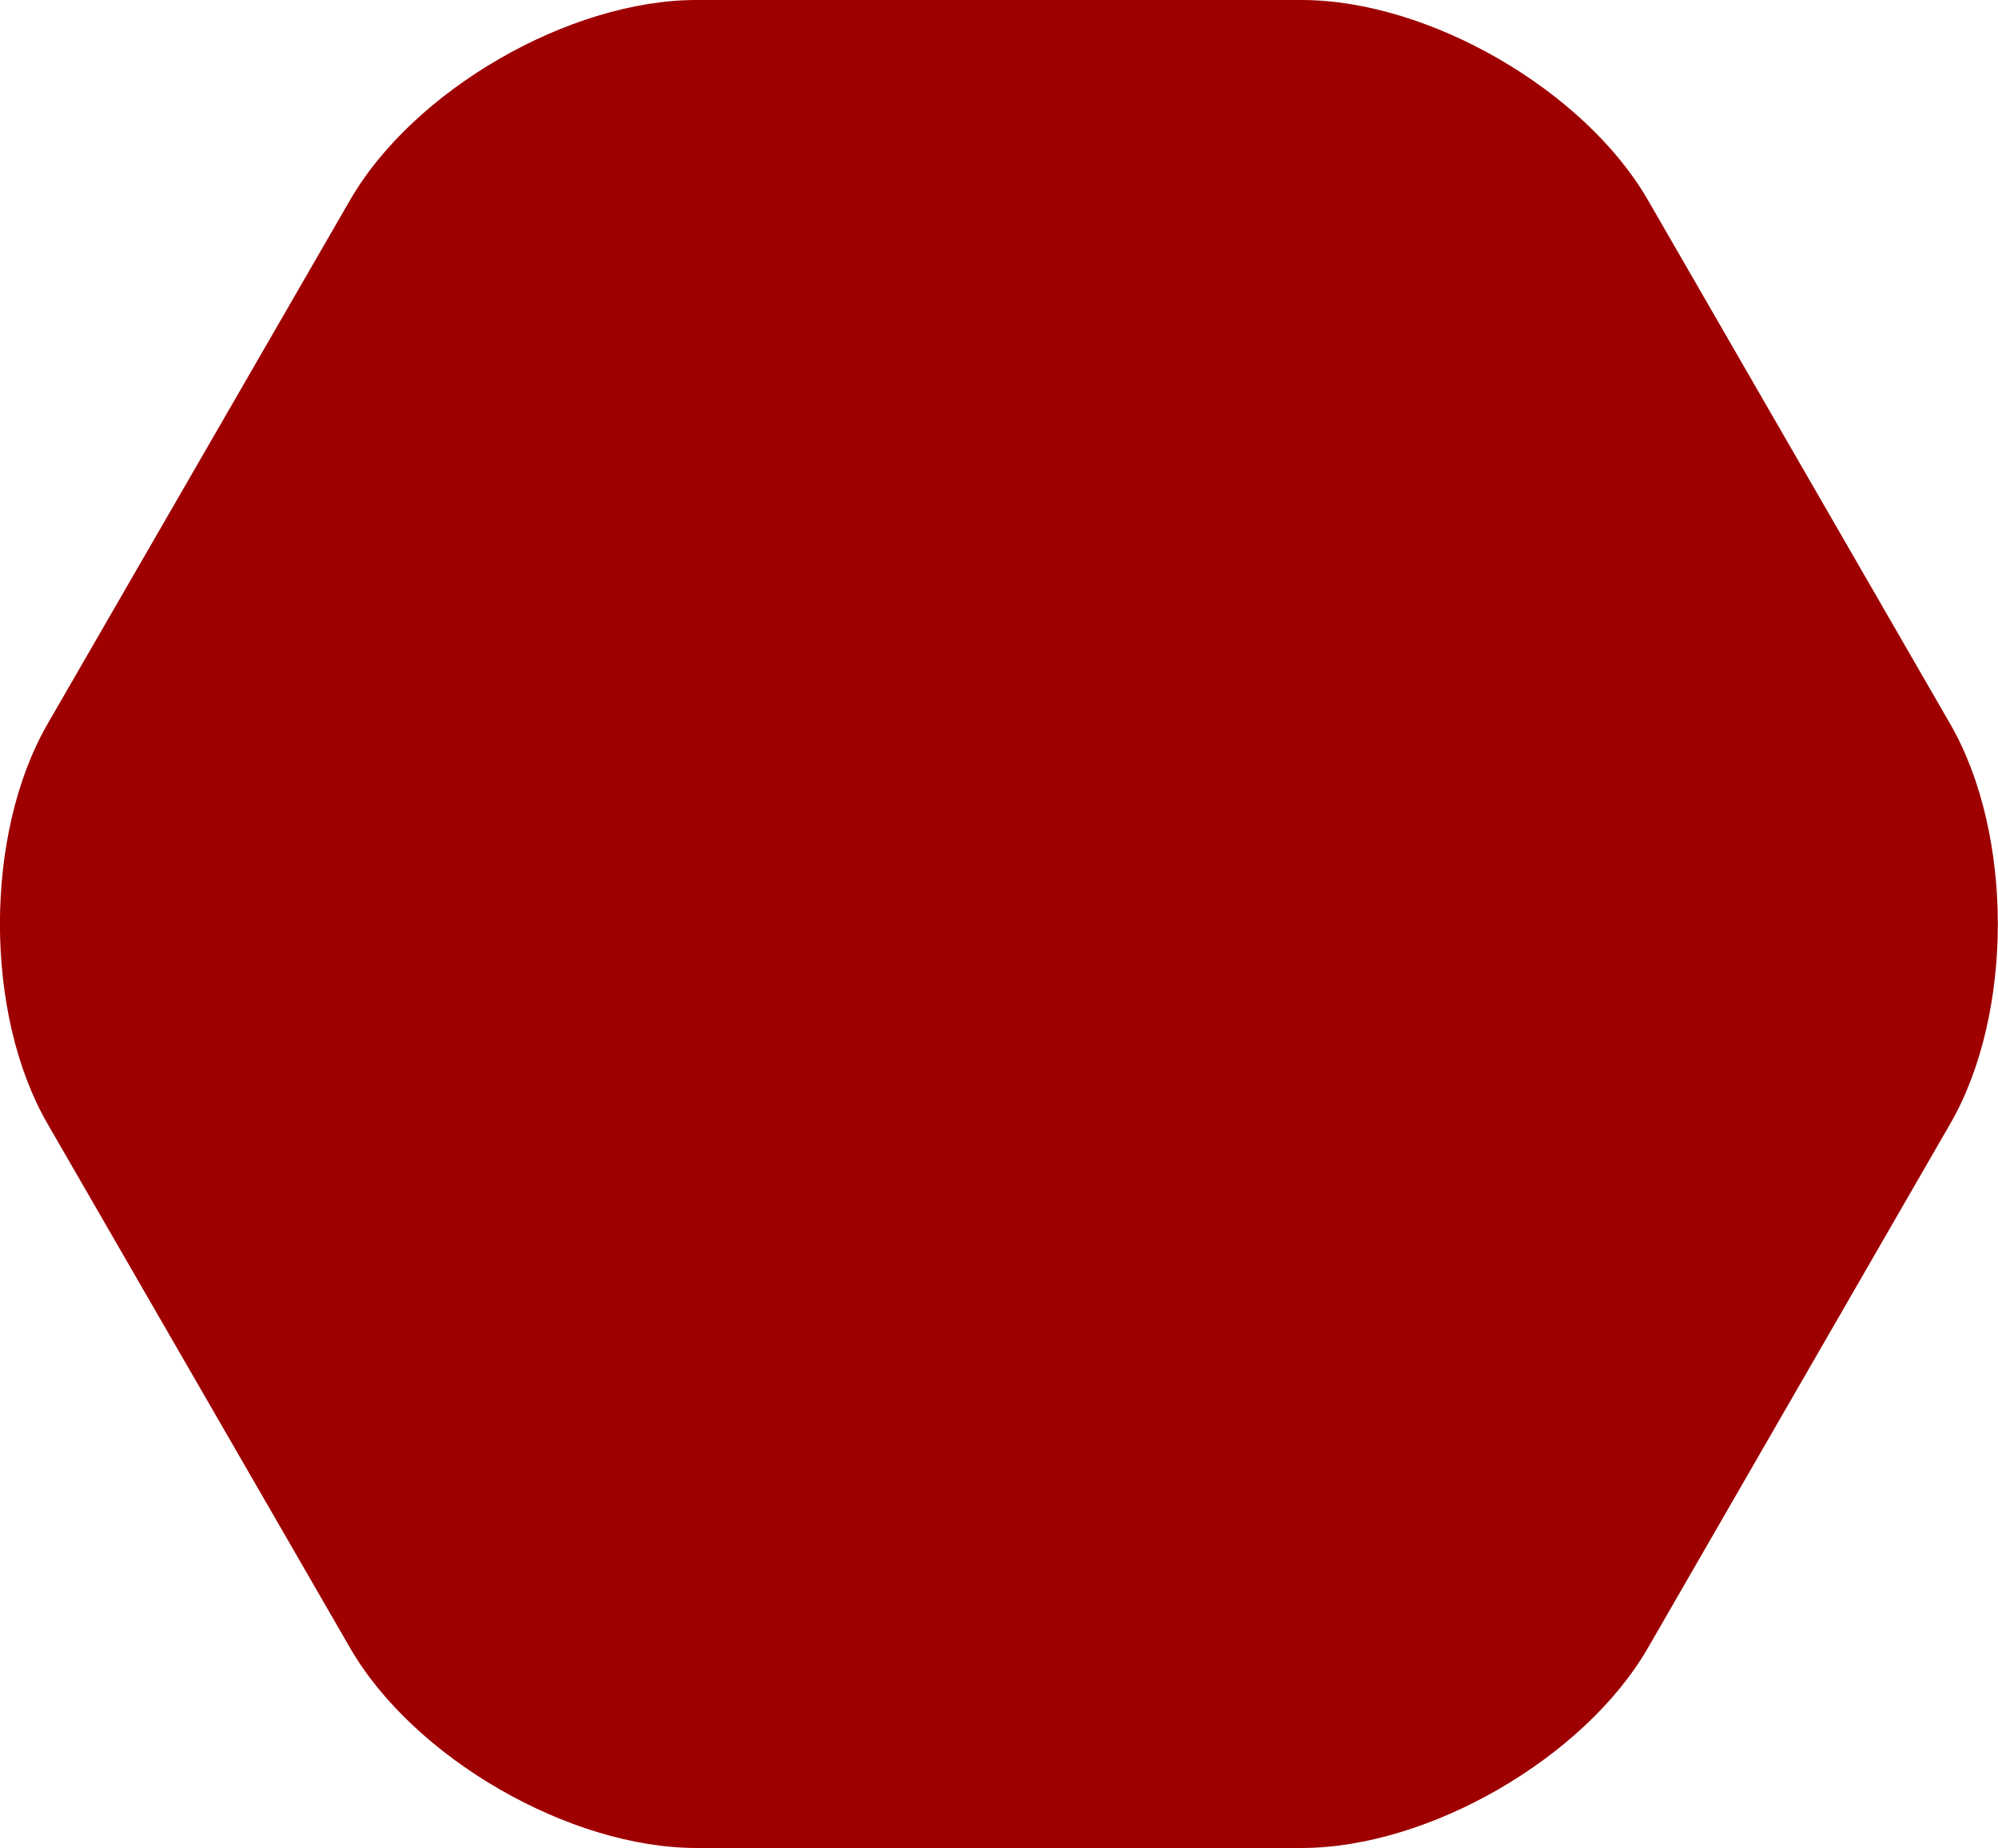 <svg xmlns="http://www.w3.org/2000/svg" viewBox="0 0 86.56 80.05"><defs><style>.cls-1{fill:#9e0000;}</style></defs><g id="レイヤー_2" data-name="レイヤー 2"><g id="レイヤー_1-2" data-name="レイヤー 1"><path class="cls-1" d="M2.06,31.36c-2.75,4.77-2.75,12.56,0,17.32L15.17,71.39c2.75,4.76,9.5,8.66,15,8.66H56.39c5.5,0,12.25-3.9,15-8.66l13.1-22.71c2.75-4.76,2.75-12.55,0-17.32L71.39,8.66C68.64,3.9,61.89,0,56.39,0H30.17c-5.5,0-12.25,3.9-15,8.66Z"/></g></g></svg>